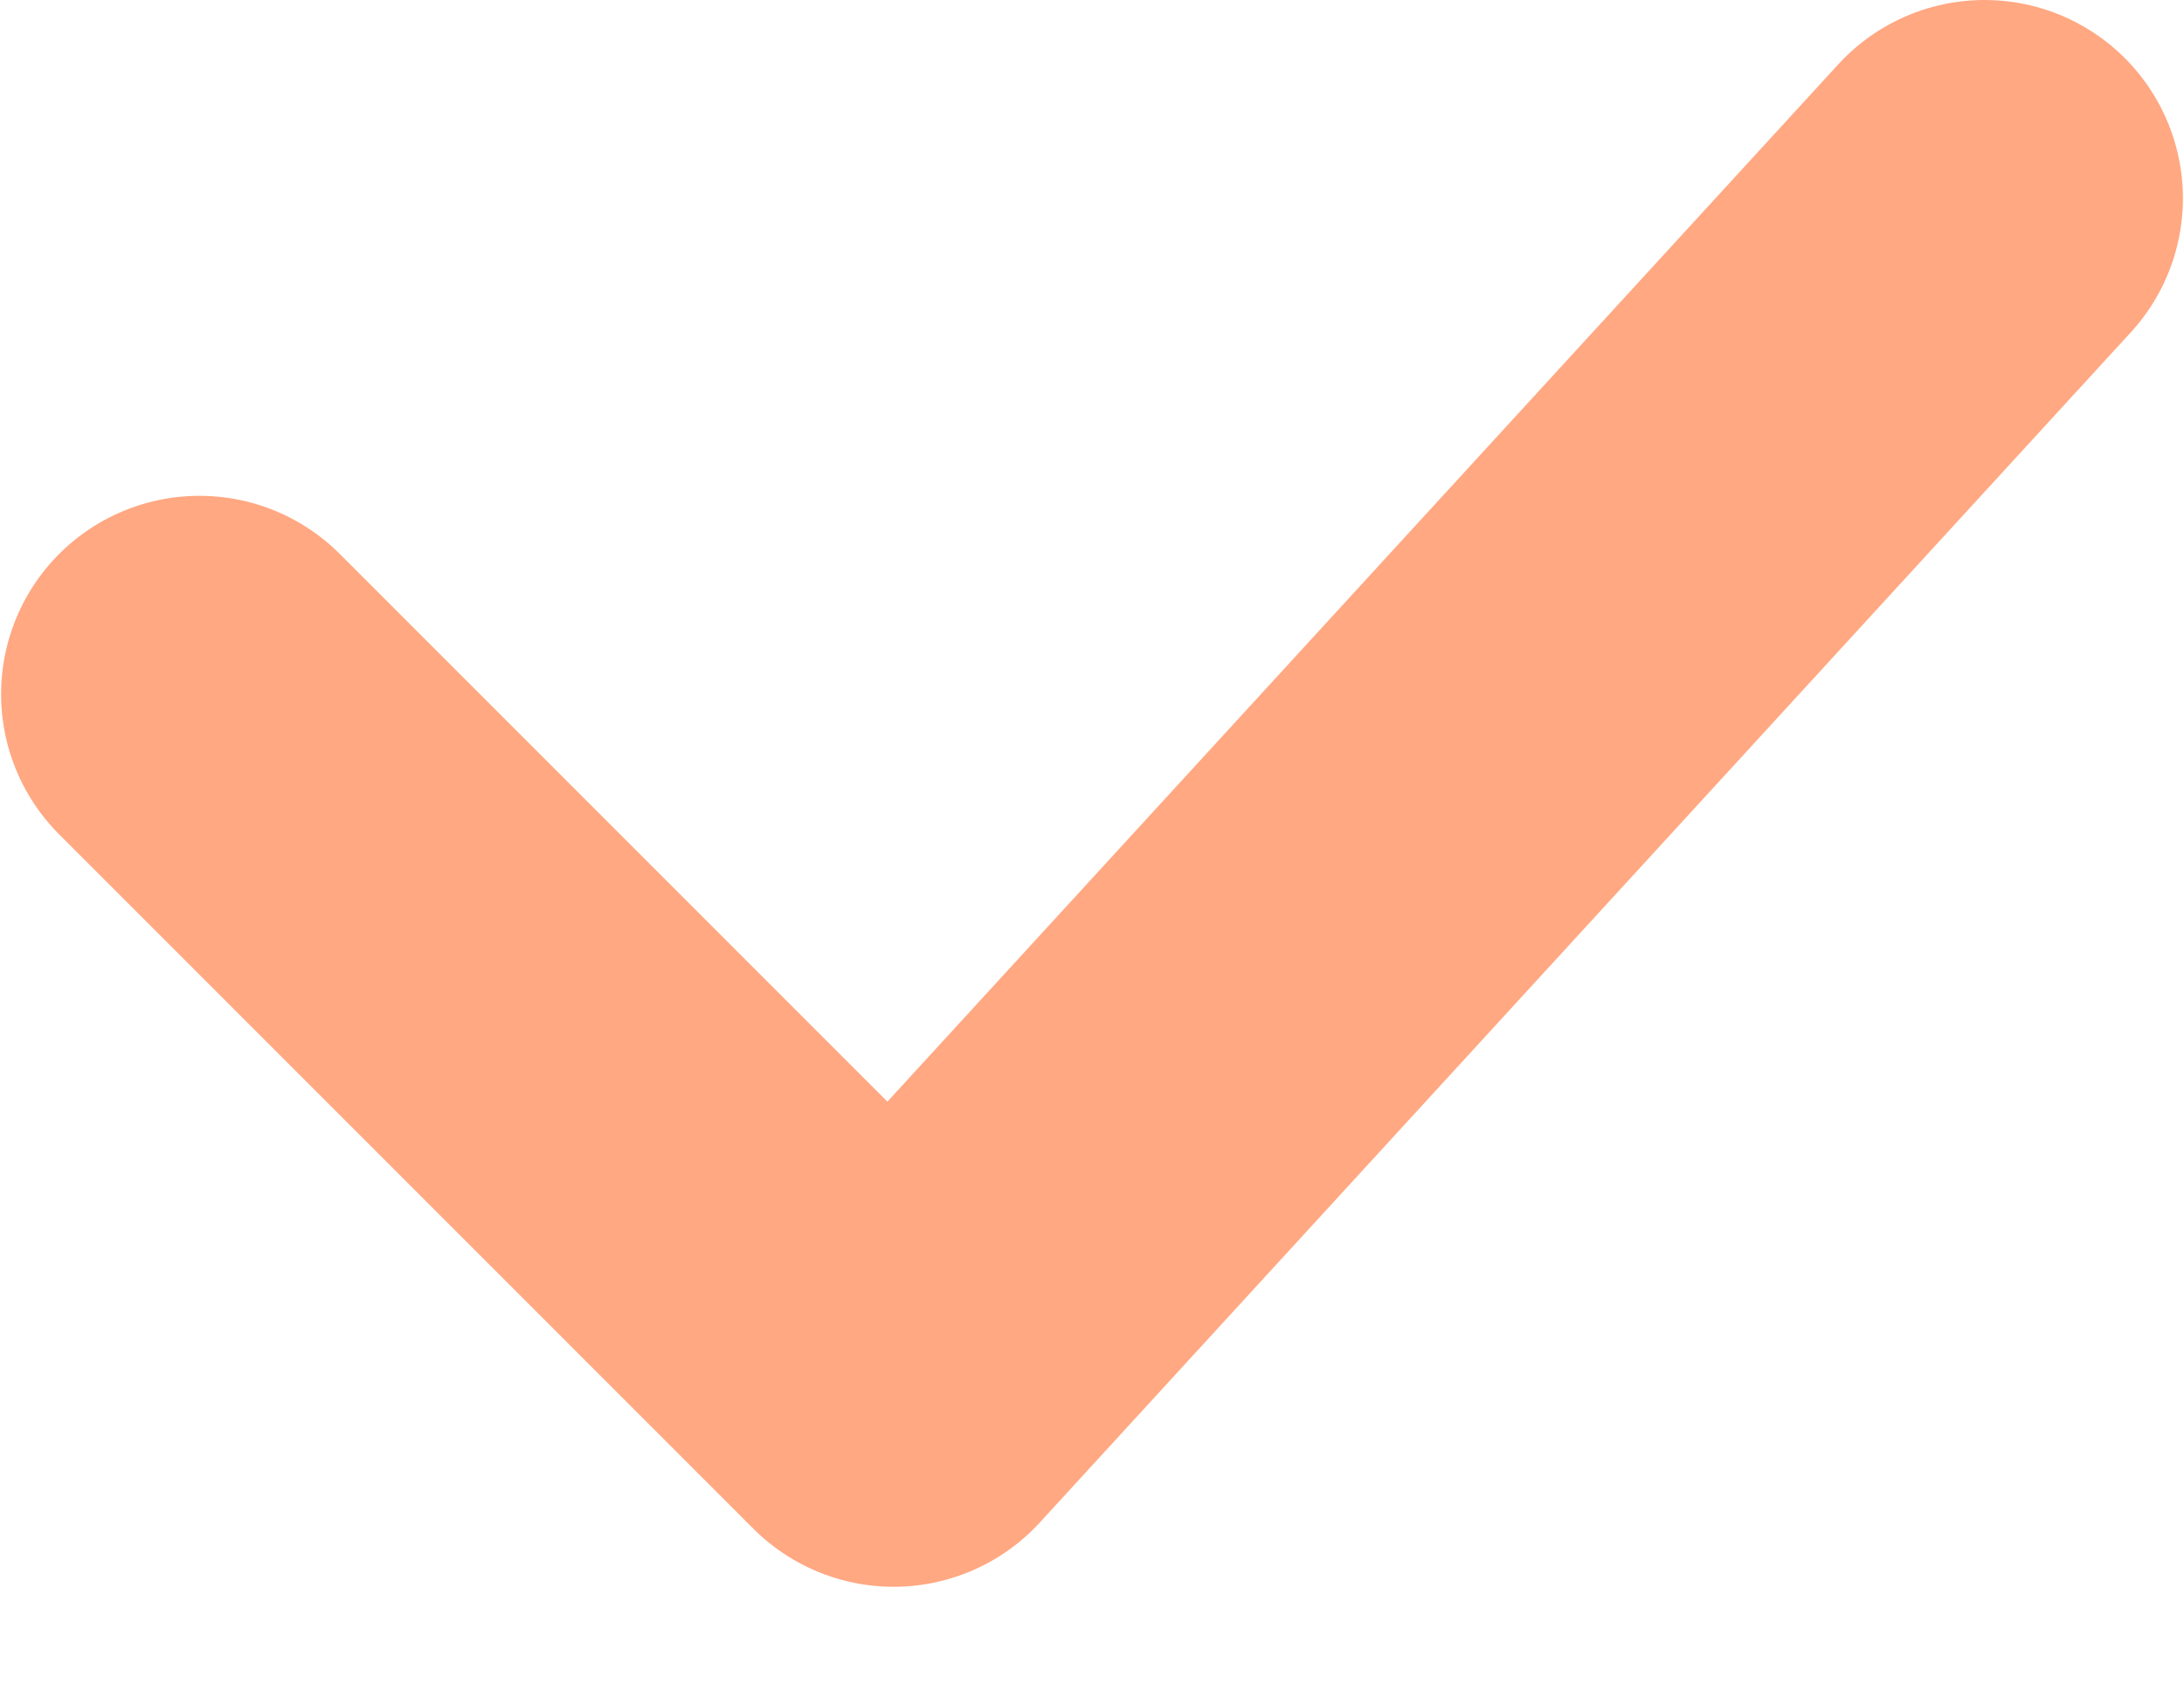 <?xml version="1.0" encoding="UTF-8"?> <svg xmlns="http://www.w3.org/2000/svg" width="18" height="14" viewBox="0 0 18 14" fill="none"><path d="M1.644 5.722L7.365 11.445L16.356 1.635" stroke="#FFA882" stroke-width="3.27" stroke-linecap="round" stroke-linejoin="round"></path></svg> 